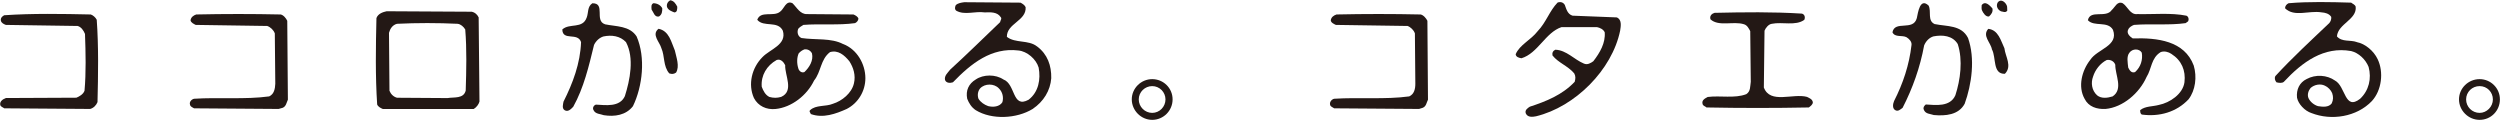 <?xml version="1.0" encoding="UTF-8"?>
<svg id="_0220_変更" data-name="0220_変更" xmlns="http://www.w3.org/2000/svg" viewBox="0 0 520 25">
  <path d="m239.66,16.46c-2.33,0-4.25,1.91-4.25,4.21s1.92,4.26,4.25,4.26,4.24-1.9,4.24-4.26-1.92-4.21-4.24-4.21Zm0,7.02c-1.52,0-2.8-1.26-2.8-2.8s1.28-2.77,2.8-2.77,2.76,1.25,2.76,2.77-1.23,2.8-2.76,2.8Z" fill="#231815"/>
  <path d="m515.76,16.46c-2.36,0-4.29,1.91-4.29,4.21s1.93,4.26,4.29,4.26,4.22-1.9,4.22-4.26-1.93-4.21-4.22-4.21Zm0,7.02c-1.56,0-2.81-1.26-2.81-2.8s1.25-2.77,2.81-2.77,2.76,1.25,2.76,2.77-1.28,2.8-2.76,2.8Z" fill="#231815"/>
  <path d="m140.26,2.58c.61,0,.61-.69.61-1.19-.31-.6-.69-1.22-1.44-1.33-.55.26-.84.85-.68,1.43.28.65.93.85,1.51,1.09Z" fill="#231815"/>
  <path d="m416.19,2.35c.48.06.91.38,1.32-.12-.05-.38.05-.87-.14-1.17-.35-.74-1.29-1.37-1.87-.51-.36.71,0,1.48.69,1.79Z" fill="#231815"/>
  <path d="m336.27,3.62l-9.19-.36c-1.05-.33-1.28-1.38-1.59-2.21-.32-.6-.97-.74-1.52-.51-1.67,1.73-2.37,4.1-4.12,5.93-1.44,1.87-3.76,2.84-4.59,4.81.06.6.69.75,1.2.84,3.43-1.03,5-5.38,8.34-6.48h7.36c.63.13,1.32.44,1.62,1.07.19,2.21-.99,4.25-2.37,6.03-.54.38-1.23.82-1.97.48-2.01-.83-3.6-2.79-5.93-2.88-.48.22-.71.65-.59,1.2,1.26,1.57,3.12,2.1,4.51,3.71.33.59.29,1.08.11,1.76-2.58,2.74-5.99,4.09-9.33,5.18-.44.28-1.13.72-.83,1.43.4.82,1.35.72,2.11.57,8.14-1.97,15.82-9.66,17.5-17.81.15-.95.39-2.31-.7-2.76Z" fill="#231815"/>
  <path d="m125.83,5.04c-2.26-.74.21-4.41-2.62-4.36-1.07.69-.79,2-1.17,2.95-.84,2.46-3.6,1.12-5.08,2.5.06,2.48,3.21.5,3.9,2.63-.16,4.42-1.72,8.56-3.65,12.38-.08.5-.39,1.41.25,1.79.68.4,1.27-.2,1.77-.72,2.2-3.94,3.25-8.44,4.33-12.87.4-.83,1.09-1.47,1.92-1.75,1.73-.37,3.51-.13,4.73,1.18,1.75,3.29.83,7.87-.24,11.23-1.08,2.36-4.06,1.85-6.01,1.76-.49.13-.79.74-.49,1.17.38.81,1.42.76,2.12,1.03,2.25.36,4.62,0,6.06-1.87,2.01-4.13,2.67-10.13.77-14.5-1.46-2.27-4.24-2.04-6.6-2.54Z" fill="#231815"/>
  <path d="m137.07,3.43c.64-.42.68-1.02.68-1.71-.35-.67-1.09-1.05-1.86-1.05-.5.28-.4.77-.36,1.32.41.54.6,1.64,1.53,1.44Z" fill="#231815"/>
  <path d="m402.48,5.04c-1.67-.69-.69-2.63-1.33-3.88-1.81-1.71-2.2,1.47-2.45,2.6-.73,2.79-4.6.4-5.07,2.96.53,1.13,2.02.53,2.94,1.03.55.35,1.09.9,1.03,1.57-.48,4.21-1.77,8.03-3.63,11.69-.25.59-.41,1.53.24,1.9.58.35,1.07-.15,1.53-.48,2.1-4.09,3.64-8.42,4.48-12.98.35-.86,1.04-1.61,1.92-1.88,1.93-.37,4-.17,5.07,1.59,1.1,3.36.55,7.45-.49,10.65-1.08,2.47-4.08,2.05-6.15,1.92-.31.25-.6.6-.44,1.02.33,1,1.37.91,2.11,1.18,2.42.21,5.13,0,6.41-2.34,1.47-4.05,2.22-9.42.7-13.69-1.38-2.73-4.38-2.37-6.85-2.88Z" fill="#231815"/>
  <path d="m414.41,1.73c-.5-.52-1.43-1.67-2.22-.67,0,.33-.1.83.1,1.17.24.5.74,1.3,1.42,1.2.46-.42.89-.95.7-1.71Z" fill="#231815"/>
  <path d="m98.17,2.44l-17.75-.1c-.79.18-1.76.48-2.12,1.41-.14,5.9-.24,12.13.15,17.99.21.48.73.74,1.18.93h18.9c.55-.33,1.03-.93,1.2-1.54l-.17-17.51c-.29-.61-.79-1.05-1.41-1.18Zm-1.29,16.35c-.41,1.81-2.44,1.37-3.8,1.61l-10.5-.07c-.72-.19-1.29-.74-1.57-1.45l-.1-12.05c.22-.83.72-1.64,1.67-1.88,4.13-.2,8.47-.2,12.62,0,.65.09,1.22.6,1.57,1.18.34,4.1.23,8.55.1,12.67Z" fill="#231815"/>
  <path d="m375.89,20.16c-2.96-.82-7.69,1.55-9.01-1.96l.14-11.81c.24-.61.84-1.35,1.52-1.44,2.18-.45,4.93.49,6.75-.82.24-.5.1-1.14-.49-1.3-6.07-.38-12.07-.3-18.18-.16-.55.16-1.08.63-.84,1.35,1.72,1.57,4.79.33,6.95,1.02.69.19,1.03.89,1.32,1.44l.11,10.54c-.15.9,0,1.98-.94,2.57-2.41.93-5.41.24-8.02.58-.54.3-1.29.64-1.07,1.44.1.46.58.48.82.74,7.15.14,14.13.14,21.29,0,.33-.26.83-.6.83-1.08-.1-.65-.71-.86-1.18-1.1Z" fill="#231815"/>
  <path d="m18.86,3.01c-5.91-.13-12.13-.24-17.98.16-.4.2-.83.58-.69,1.17.14.47.62.69,1.03.84l14.92.22c.74.18,1.27.98,1.54,1.66.14,3.9.24,8.04-.1,11.81-.24.71-1.05,1.19-1.69,1.45l-14.66.07c-.58.21-1.33.66-1.18,1.44.1.39.6.5.83.7l17.88.13c.69-.19,1.24-.73,1.52-1.42.14-5.67.24-11.6-.16-17.13-.25-.5-.78-.95-1.26-1.11Z" fill="#231815"/>
  <path d="m58.36,3.01c-5.77-.13-11.77-.13-17.55,0-.58.2-1.08.56-1.18,1.21.1.52.69.76,1.08.96l14.87.22c.7.24,1.33.86,1.58,1.55l.1,10.48c-.05,1.06-.25,2.14-1.27,2.62-5.01.68-10.5.16-15.63.49-.49.11-1.07.65-.82,1.29.09.39.53.5.82.7l17.59.13.85-.24c.72-.3.79-1.08,1.08-1.69l-.13-16.4c-.23-.53-.8-1.22-1.4-1.33Z" fill="#231815"/>
  <path d="m295.47,3.01c-5.74-.13-11.69-.13-17.47,0-.61.2-1.1.56-1.2,1.21.05.52.65.76,1.06.96l14.92.22c.64.24,1.29.86,1.52,1.55l.09,10.48c0,1.06-.23,2.14-1.27,2.62-5.02.68-10.44.16-15.62.49-.48.11-1.01.65-.83,1.29.11.39.59.5.83.7l17.66.13.77-.24c.74-.3.78-1.08,1.09-1.69l-.12-16.4c-.24-.53-.84-1.22-1.44-1.33Z" fill="#231815"/>
  <path d="m136.97,5.99c-1.52,1.21.26,2.76.6,4.04.74,1.67.34,3.72,1.63,5.23.54.18.93.18,1.42-.16.79-1.3.06-3.16-.25-4.6-.73-1.66-1.16-4.08-3.39-4.51Z" fill="#231815"/>
  <path d="m413.57,5.99c-1.33,1.45.51,2.85.75,4.28.93,1.68.09,5.17,2.7,5.08,1.57-1.59.08-3.6-.1-5.31-.74-1.54-1.24-3.81-3.36-4.04Z" fill="#231815"/>
  <path d="m175.38,9.17c-2.5-1.32-5.75-.82-8.67-1.26-.74-.31-.98-1.19-.68-1.92.29-.34.68-.58,1.08-.81,3.5-.28,7.28.12,10.74-.37.38-.17.7-.57.7-.95-.14-.43-.65-.69-1.03-.85l-9.62-.08c-1.46.08-2.17-1.4-3.06-2.26-1.38-.67-1.73,1.18-2.59,1.77-1.35,1.13-4.05-.3-4.74,1.68,1.34,1.62,4.25.1,5.32,2.26.88,2.94-2.67,3.84-4.25,5.51-2.21,2.23-3.04,5.66-1.76,8.5.88,1.68,2.62,2.47,4.48,2.28,3.36-.33,6.56-2.85,8.03-5.92,1.47-1.8,1.32-4.4,3.31-5.91,1.67-.49,2.97.6,4.03,1.9.85,1.32,1.35,2.93.95,4.6-.46,2.02-2.46,3.66-4.39,4.25-1.46.62-3.54.19-4.72,1.32-.3.27.09.54.14.81,2.56.93,5.21-.05,7.45-1.05,2.41-1.23,3.9-3.73,3.9-6.4,0-2.97-1.75-6.01-4.61-7.11Zm-12.91,10.99c-.88.24-1.57.24-2.45,0-.83-.41-1.27-1.28-1.58-2.12-.19-2.36,1.05-4.41,3.1-5.56.85-.3,1.47.44,1.78,1.08-.1,2.12,1.91,5.38-.85,6.6Zm4.85-5.17c-.66.26-1.19-.32-1.29-.84-.3-.97-.3-2.17.1-3.05.39-.43.75-.66,1.19-.83.67-.09,1.27.24,1.57.83.35,1.48-.55,2.92-1.57,3.89Z" fill="#231815"/>
  <path d="m443.62,8c-.63-.4-1.37-1.1-.94-1.88.21-.47.74-.77,1.19-.94,3.49-.28,7.34.12,10.74-.37l.5-.36c.24-.38.11-1.02-.35-1.19-3.2-.64-6.79-.25-10.19-.33-1.48.19-2.01-1.57-3.05-2.26-1.15-.5-1.58.82-2.27,1.41-1.19,1.78-4.49-.15-4.97,2.13,1.33,1.43,4.14.08,5.22,2,1.23,3.38-3.25,3.95-4.74,6.26-1.72,2.19-2.6,5.53-1.17,8.07.82,1.67,2.56,2.22,4.37,2.12,3.61-.33,7.05-3.31,8.52-6.64,1.08-1.68.94-3.99,2.96-5.19.74-.27,1.62-.03,2.21.38,2.13,1.36,3.01,3.45,2.72,5.9-.34,2.46-3.05,4.26-5.31,4.71-1.3.36-2.81.22-3.9,1.08,0,.35,0,.76.36.93,3.59.49,7.19-.49,9.71-3.19,1.42-1.87,1.77-4.63,1.07-7-1.93-5.17-7.58-5.81-12.67-5.65Zm-4.23,12.06c-1.03.33-2.32.49-3.2-.24-1.1-1-1.33-2.58-.83-3.89.43-1.39,1.47-2.76,2.84-3.45.78-.13,1.53.26,1.78.99-.04,2.12,1.73,5.09-.58,6.6Zm4.73-5.07c-.85.3-1.2-.46-1.45-.93-.1-.99-.39-2.32.25-3.1.64-.89,2.07-.89,2.57,0,.24,1.47-.21,2.95-1.38,4.02Z" fill="#231815"/>
  <path d="m215.69,9.65c-1.77-1.4-4.48-.61-6.26-1.98-.05-2.81,4.1-3.33,3.9-6.18-.19-.43-.64-.72-1.07-.94l-11.69-.09c-.64.09-1.27.17-1.76.6-.16.3-.31.87.1,1.17,1.76.99,3.88.05,5.91.35,1.24-.05,2.6-.1,3.3.95.35.33-.05.69-.1,1.08-3.39,3.24-6.89,6.68-10.39,9.88-.49.65-1.24,1.24-1.07,2.13.24.69,1.07.69,1.65.5,3.81-3.95,8.04-7.29,13.61-6.62,1.82.17,3.7,1.79,4.22,3.56.45,2.41,0,5.09-2.1,6.69-3.44,1.88-2.66-3.26-5.23-4.22-1.63-1.09-4.15-1.09-5.75,0-1.47.88-2.13,2.3-1.78,4.02.35.89.89,1.79,1.78,2.37,3.34,2.04,8.51,1.78,11.82-.25,2.3-1.54,3.69-3.85,3.88-6.4.05-2.62-.77-4.99-2.96-6.62Zm-7.19,11.6c-.59.97-1.93,1.08-2.96.82-.79-.28-1.56-.79-2.02-1.53-.25-.73-.15-1.56.35-2.16.99-1.05,2.91-1.05,3.89,0,.78.76,1.02,1.87.74,2.86Z" fill="#231815"/>
  <path d="m490.22,8.75c-1.39-.5-3.1.04-4.14-1.18.21-2.63,4.21-3.5,3.9-6.18-.14-.44-.65-.6-.94-.84-4.3-.13-8.83-.24-13.01.12-.44.2-.74.59-.74,1.05,1.91,1.9,4.97.42,7.57.85.75.05,1.6.25,2.04.95.04.48-.11.93-.42,1.29-3.71,3.53-7.72,7.22-11.22,11.03-.2.39-.08.9.24,1.28.45.12,1.19.23,1.55-.11,3.83-4.11,8.31-7.41,13.99-6.39,1.57.38,3,1.73,3.63,3.3.65,2.42.06,4.91-1.77,6.63-3.24,2.53-2.99-2.61-5.23-3.8-1.65-1.16-4.03-1.32-5.89-.31-1.5.73-2.18,2.2-2,3.89.26,1.31,1.64,2.76,2.98,3.18,4.18,1.65,9.45.8,12.59-2.49,2.04-2.22,2.51-6.02,1.19-8.73-.79-1.67-2.56-3.2-4.34-3.53Zm-5.21,12.74c-.65.88-1.89.74-2.87.59-.79-.24-1.62-.87-1.98-1.68-.3-.72,0-1.57.44-2.1.79-.7,2.03-.95,2.97-.48.64.27,1.27.93,1.52,1.55.25.77.25,1.38-.09,2.13Z" fill="#231815"/>
</svg>